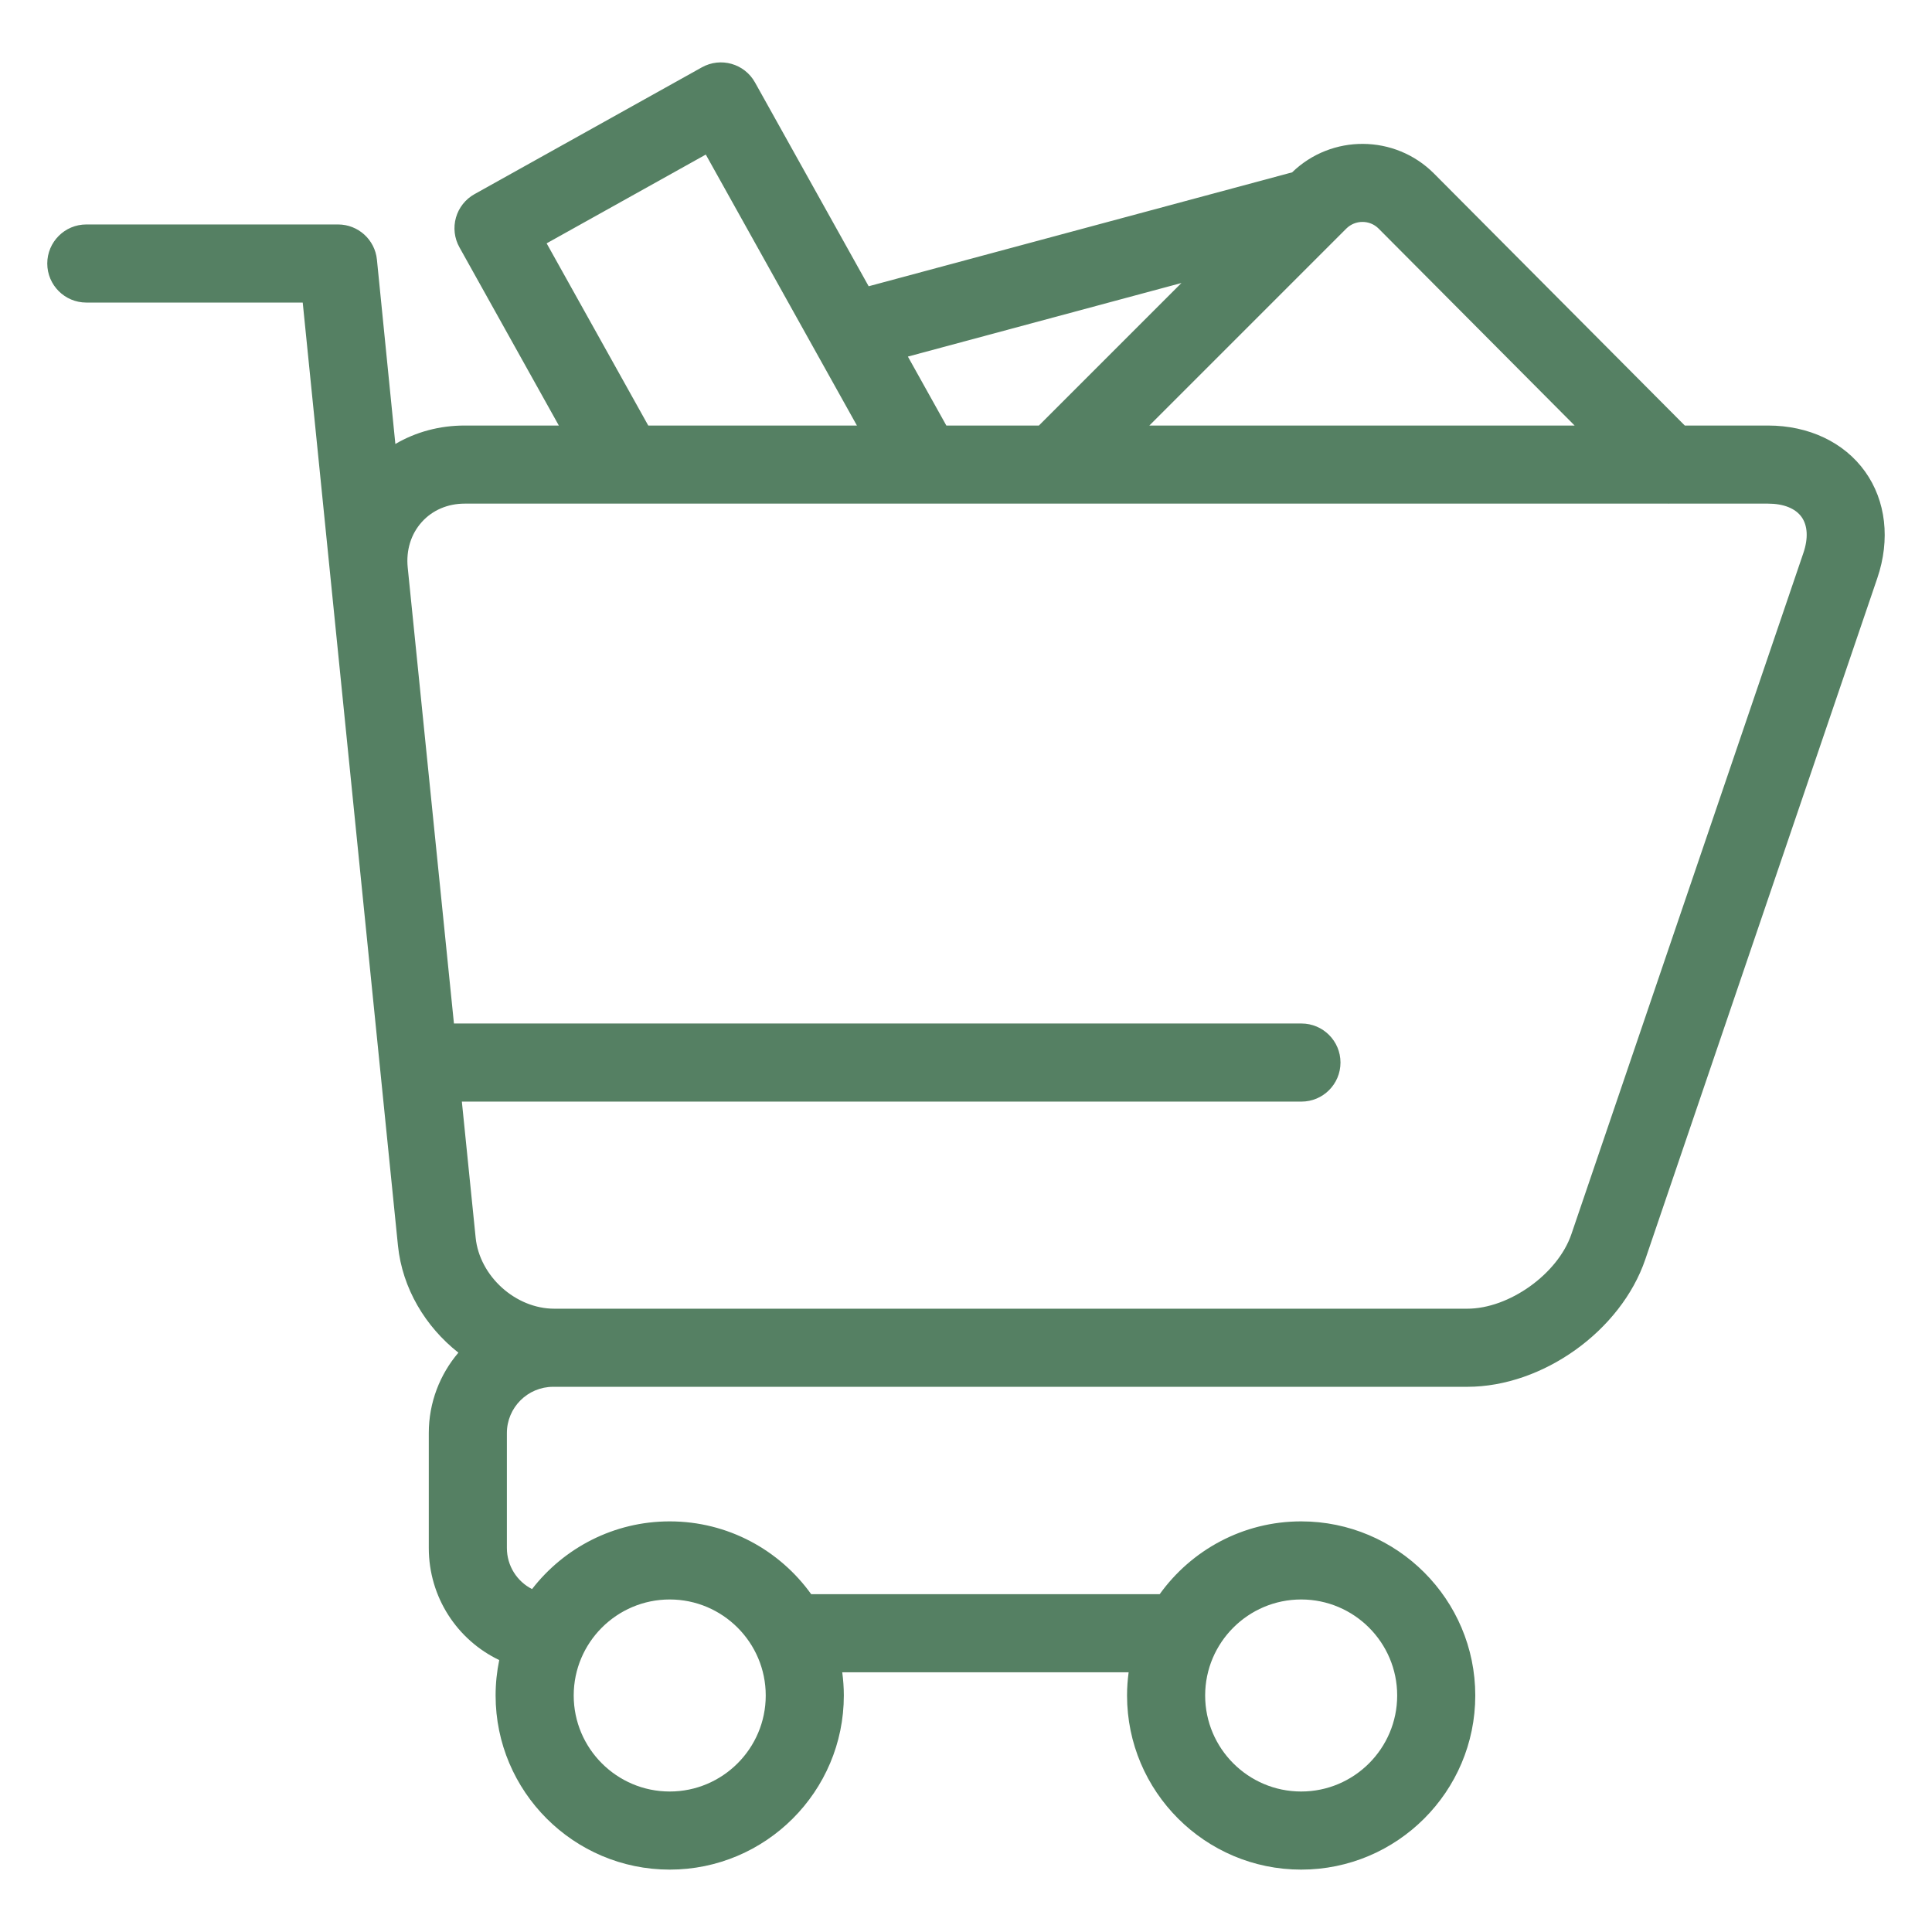 <?xml version="1.0" encoding="UTF-8" standalone="no"?> <svg xmlns="http://www.w3.org/2000/svg" xmlns:xlink="http://www.w3.org/1999/xlink" version="1.1" width="400" height="400" viewBox="0 0 400 400" xml:space="preserve"> <desc>Created with Fabric.js 4.2.0</desc> <defs> </defs> <rect x="0" y="0" width="100%" height="100%" fill="transparent"></rect> <g transform="matrix(1 0 0 1 200 200)" id="2b22b931-3d26-425e-ba97-ebdcbf45b394"> <rect style="stroke: none; stroke-width: 1; stroke-dasharray: none; stroke-linecap: butt; stroke-dashoffset: 0; stroke-linejoin: miter; stroke-miterlimit: 4; fill: rgb(255,255,255); fill-opacity: 0; fill-rule: nonzero; opacity: 1;" x="-200" y="-200" rx="0" ry="0" width="400" height="400"></rect> </g> <g transform="matrix(Infinity NaN NaN Infinity 0 0)" id="dca92a6e-dec4-4d34-854e-883fb4b8e552"> </g> <g transform="matrix(0.77 0 0 0.77 200 200)" id="772afc51-7493-4a70-b445-310ea6dda516"> <path style="stroke: rgb(85,128,99); stroke-width: 0; stroke-dasharray: none; stroke-linecap: butt; stroke-dashoffset: 0; stroke-linejoin: miter; stroke-miterlimit: 4; fill: rgb(85,128,99); fill-rule: nonzero; opacity: 1;" transform=" translate(-247.03, -247.03)" d="M 94.293 322.206 C 95.461 333.71 101.685 344.029 110.542 350.998 C 105.584 356.832 102.583 364.377 102.583 372.614 L 102.583 403.494 C 102.583 416.804 110.265 428.269 121.525 433.655 C 120.887 436.731 120.549 439.916 120.549 443.178 C 120.549 468.993 141.551 489.995 167.365 489.995 C 193.18 489.995 214.182 468.993 214.182 443.178 C 214.182 441.062 214.028 438.982 213.754 436.94 L 290.76 436.94 C 290.487 438.983 290.332 441.062 290.332 443.178 C 290.332 468.993 311.334 489.995 337.149 489.995 C 362.963 489.995 383.965 468.993 383.965 443.178 C 383.965 417.363 362.963 396.361 337.149 396.361 C 321.489 396.361 307.611 404.097 299.107 415.94 L 205.406 415.94 C 196.902 404.097 183.024 396.361 167.364 396.361 C 152.319 396.361 138.918 403.503 130.347 414.566 C 126.315 412.508 123.58 408.334 123.58 403.495 L 123.58 372.615 C 123.58 365.757 129.163 360.178 136.026 360.178 C 136.058 360.178 136.089 360.174 136.121 360.173 C 136.185 360.174 136.249 360.178 136.312 360.178 L 381.812 360.178 C 402.111 360.178 423.136 345.129 429.68 325.917 L 492.064 142.744 C 495.594 132.38 494.393 121.93 488.768 114.073 C 483.144 106.216 473.639 101.709 462.691 101.709 L 440.301 101.709 L 372.829 33.914 C 362.339 23.426 345.336 23.335 334.724 33.63 L 220.858 64.258 L 190.292 9.452 C 187.468 4.388 181.074 2.573 176.008 5.396 L 114.873 39.492 C 112.44 40.848 110.647 43.116 109.887 45.795 C 109.126 48.474 109.461 51.345 110.818 53.777 L 137.55 101.708 L 112.225 101.708 C 105.472 101.708 99.111 103.433 93.595 106.667 L 88.637 57.098 C 88.1 51.73 83.583 47.643 78.189 47.643 L 10.5 47.643 C 4.701 47.643 0 52.344 0 58.143 C 0 63.942 4.701 68.643 10.5 68.643 L 68.687 68.643 L 94.293 322.206 z M 337.151 417.36 C 351.386 417.36 362.967 428.942 362.967 443.177 C 362.967 457.412 351.386 468.994 337.151 468.994 C 322.916 468.994 311.334 457.413 311.334 443.177 C 311.334 428.941 322.916 417.36 337.151 417.36 z M 167.366 417.36 C 181.601 417.36 193.183 428.942 193.183 443.177 C 193.183 457.412 181.601 468.994 167.366 468.994 C 153.131 468.994 141.55 457.413 141.55 443.177 C 141.55 428.941 153.131 417.36 167.366 417.36 z M 357.967 48.745 L 410.677 101.708 L 296.333 101.708 L 349.276 48.764 C 351.677 46.363 355.582 46.363 357.967 48.745 z M 304.959 63.383 L 266.635 101.708 L 241.745 101.708 L 231.405 83.169 L 304.959 63.383 z M 134.271 52.718 L 177.066 28.851 L 217.7 101.708 L 161.594 101.708 L 134.271 52.718 z M 472.188 135.972 L 409.804 319.145 C 406.169 329.816 393.09 339.176 381.815 339.176 L 136.315 339.176 C 125.912 339.176 116.235 330.433 115.185 320.086 L 111.475 283.492 L 337.223 283.492 C 343.022 283.492 347.723 278.791 347.723 272.992 C 347.723 267.193 343.022 262.492 337.223 262.492 L 109.347 262.492 L 96.921 139.92 C 96.921 139.917 96.921 139.916 96.921 139.914 L 96.919 139.891 C 96.446 135.222 97.798 130.867 100.728 127.625 C 103.593 124.454 107.676 122.708 112.225 122.708 L 435.843 122.708 C 435.878 122.709 435.911 122.713 435.946 122.713 C 435.98 122.713 436.014 122.709 436.048 122.708 L 462.695 122.708 C 466.843 122.708 470.041 123.982 471.696 126.295 C 473.352 128.607 473.526 132.044 472.188 135.972 z" stroke-linecap="round"></path> </g> </svg> 
